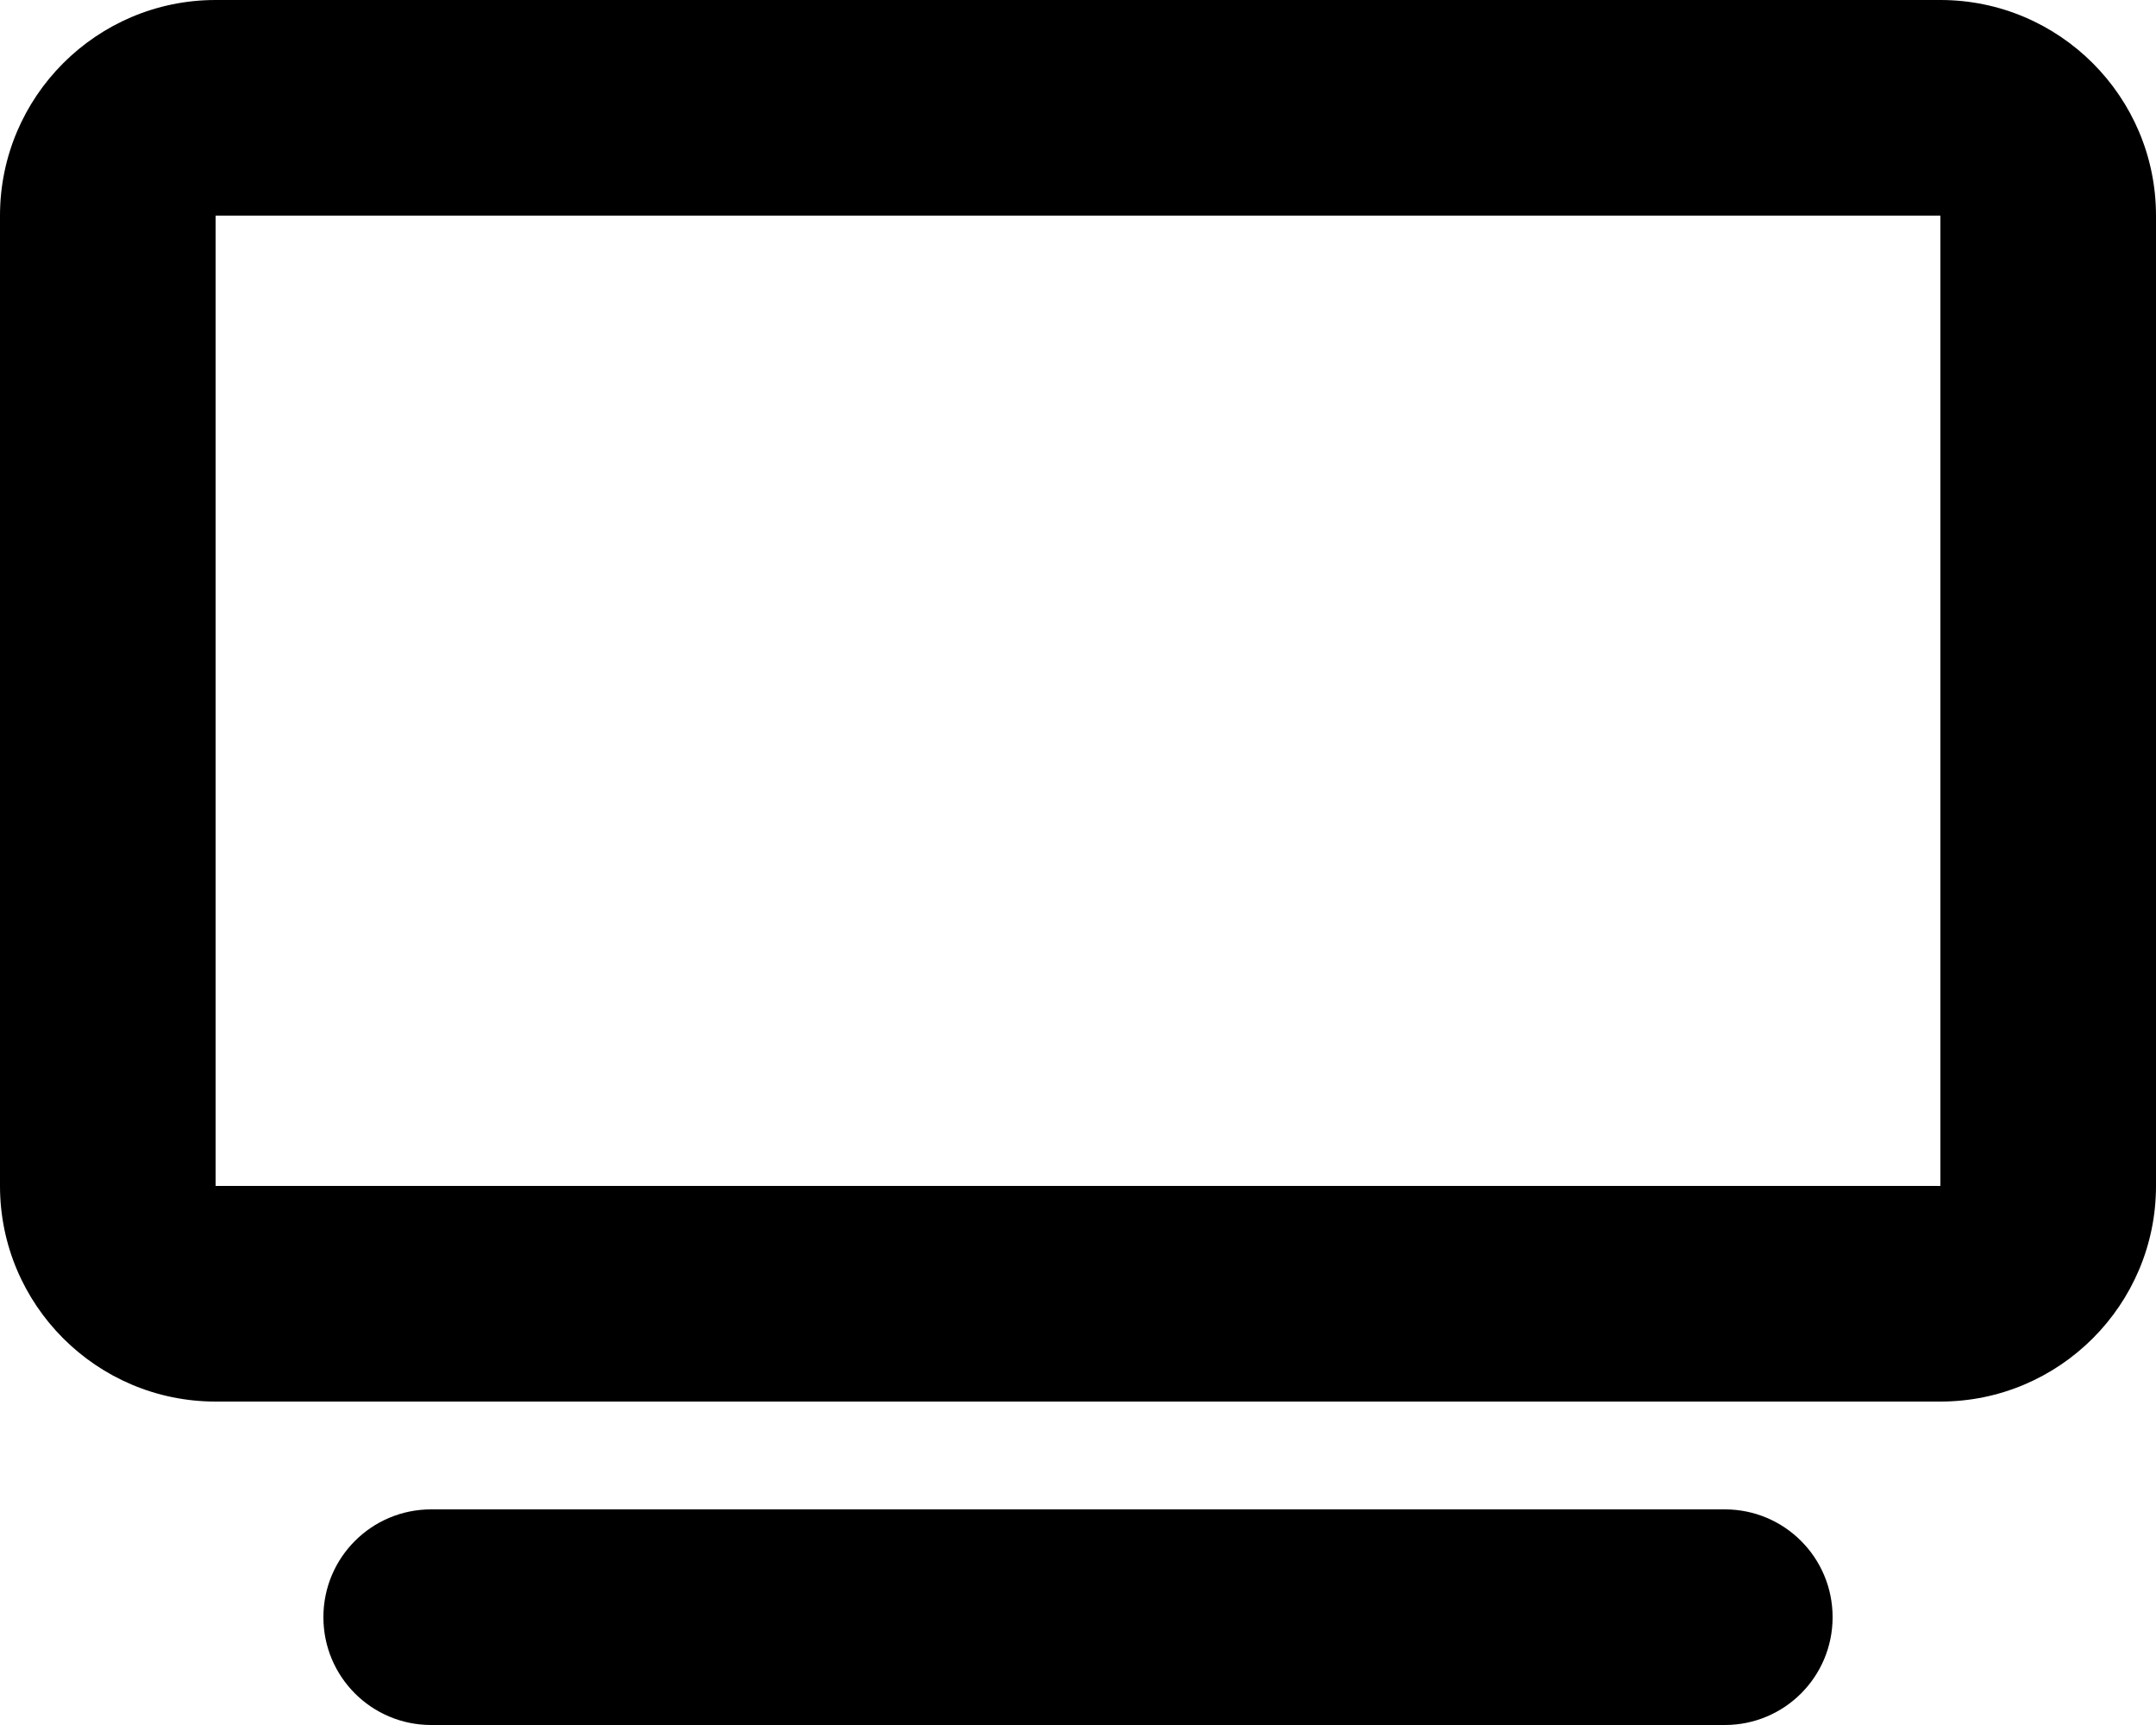 <svg xmlns="http://www.w3.org/2000/svg" viewBox="0 0 640 512"><!--!Font Awesome Free 6.6.0 by @fontawesome - https://fontawesome.com License - https://fontawesome.com/license/free Copyright 2024 Fonticons, Inc.--><path d="M64 64l0 288 512 0 0-288L64 64zM0 64C0 28.7 28.7 0 64 0L576 0c35.3 0 64 28.7 64 64l0 288c0 35.3-28.7 64-64 64L64 416c-35.3 0-64-28.7-64-64L0 64zM128 448l384 0c17.7 0 32 14.3 32 32s-14.3 32-32 32l-384 0c-17.7 0-32-14.3-32-32s14.3-32 32-32z"/></svg>